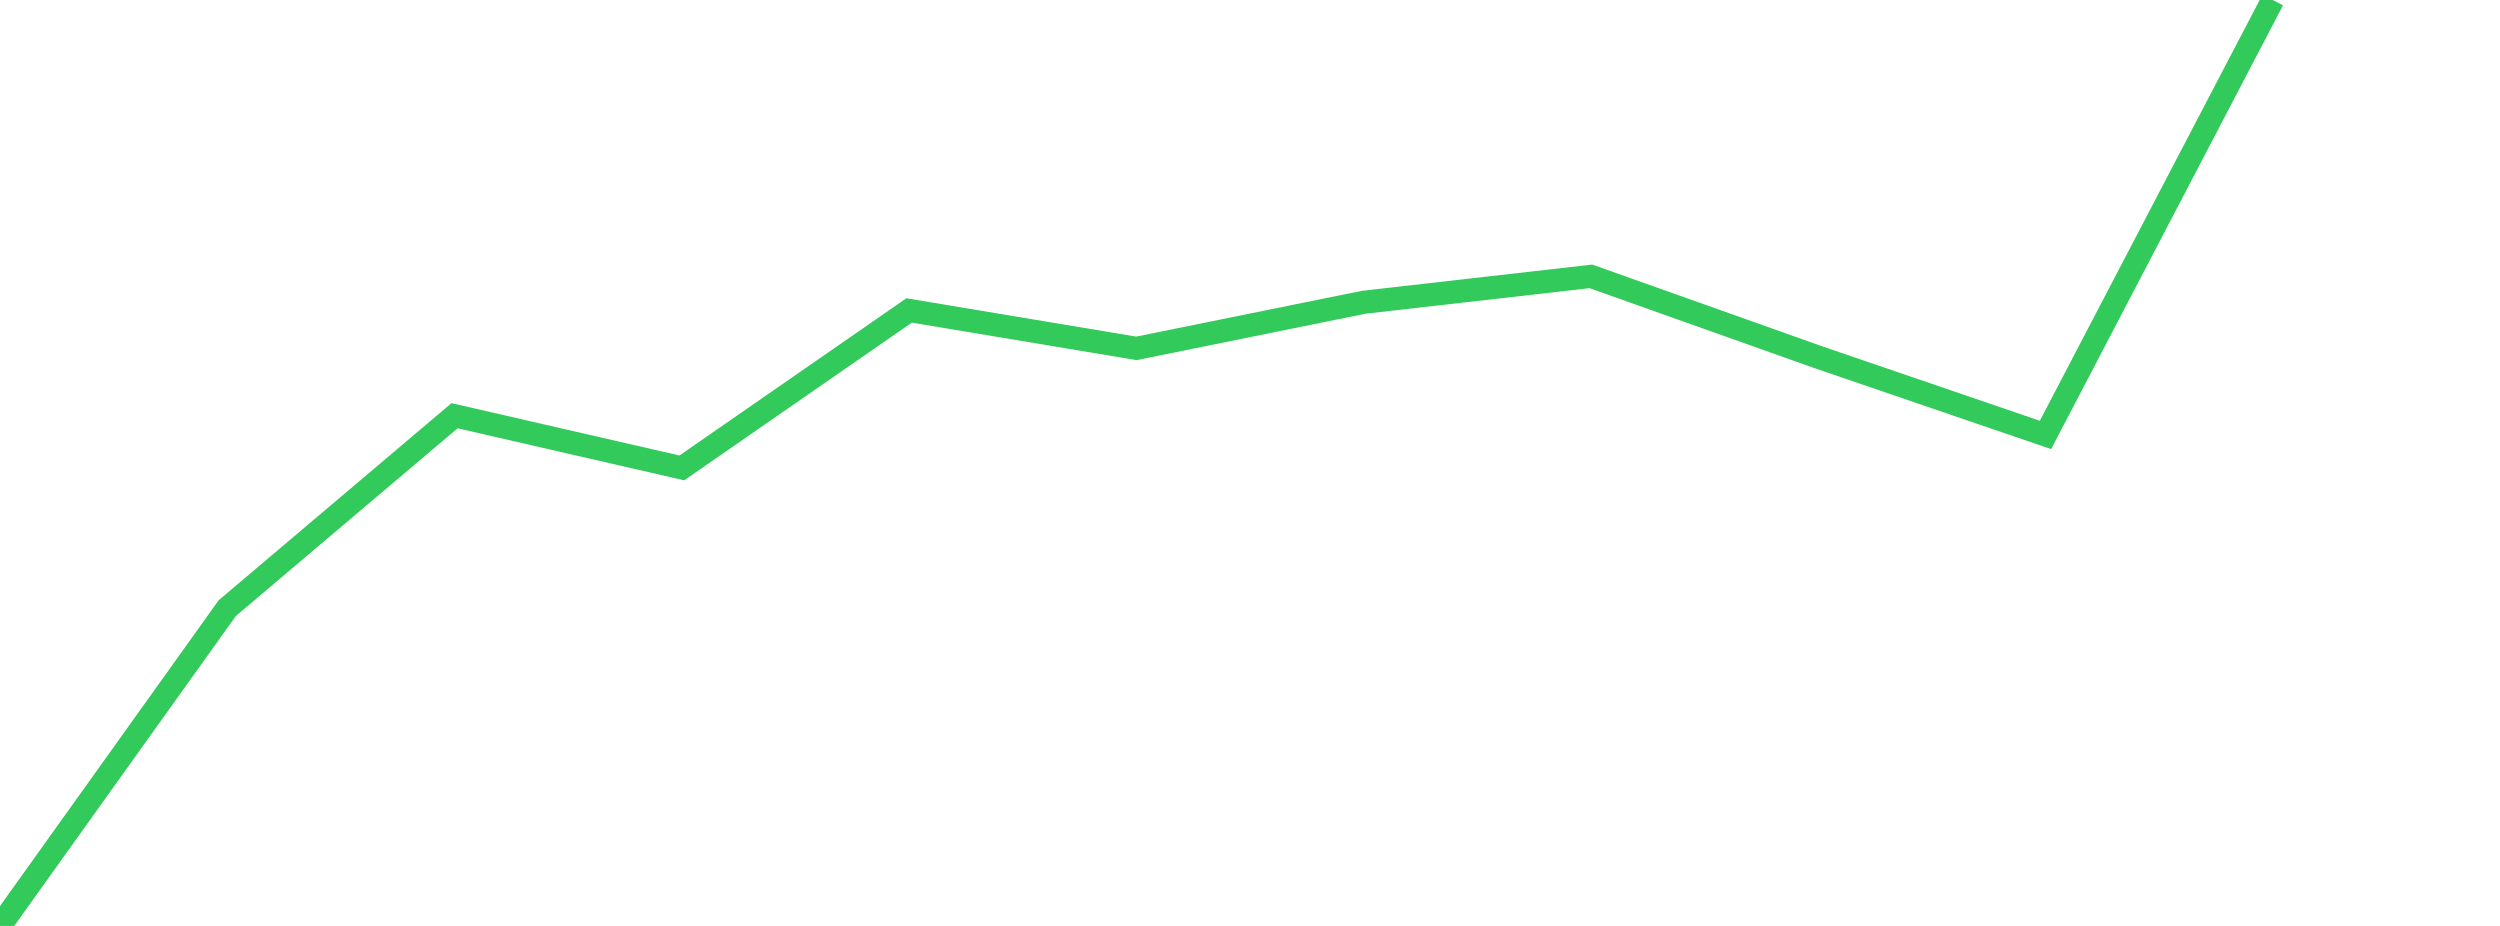 <?xml version="1.0" standalone="no"?>
<!DOCTYPE svg PUBLIC "-//W3C//DTD SVG 1.1//EN" "http://www.w3.org/Graphics/SVG/1.1/DTD/svg11.dtd">

<svg width="135" height="50" viewBox="0 0 135 50" preserveAspectRatio="none" 
  xmlns="http://www.w3.org/2000/svg"
  xmlns:xlink="http://www.w3.org/1999/xlink">


<polyline points="0.0, 50.0 12.273, 32.838 24.545, 22.449 36.818, 25.267 49.091, 16.764 61.364, 18.812 73.636, 16.323 85.909, 14.924 98.182, 19.288 110.455, 23.487 122.727, 0.0" fill="none" stroke="#32ca5b" stroke-width="1.25"/>

</svg>
